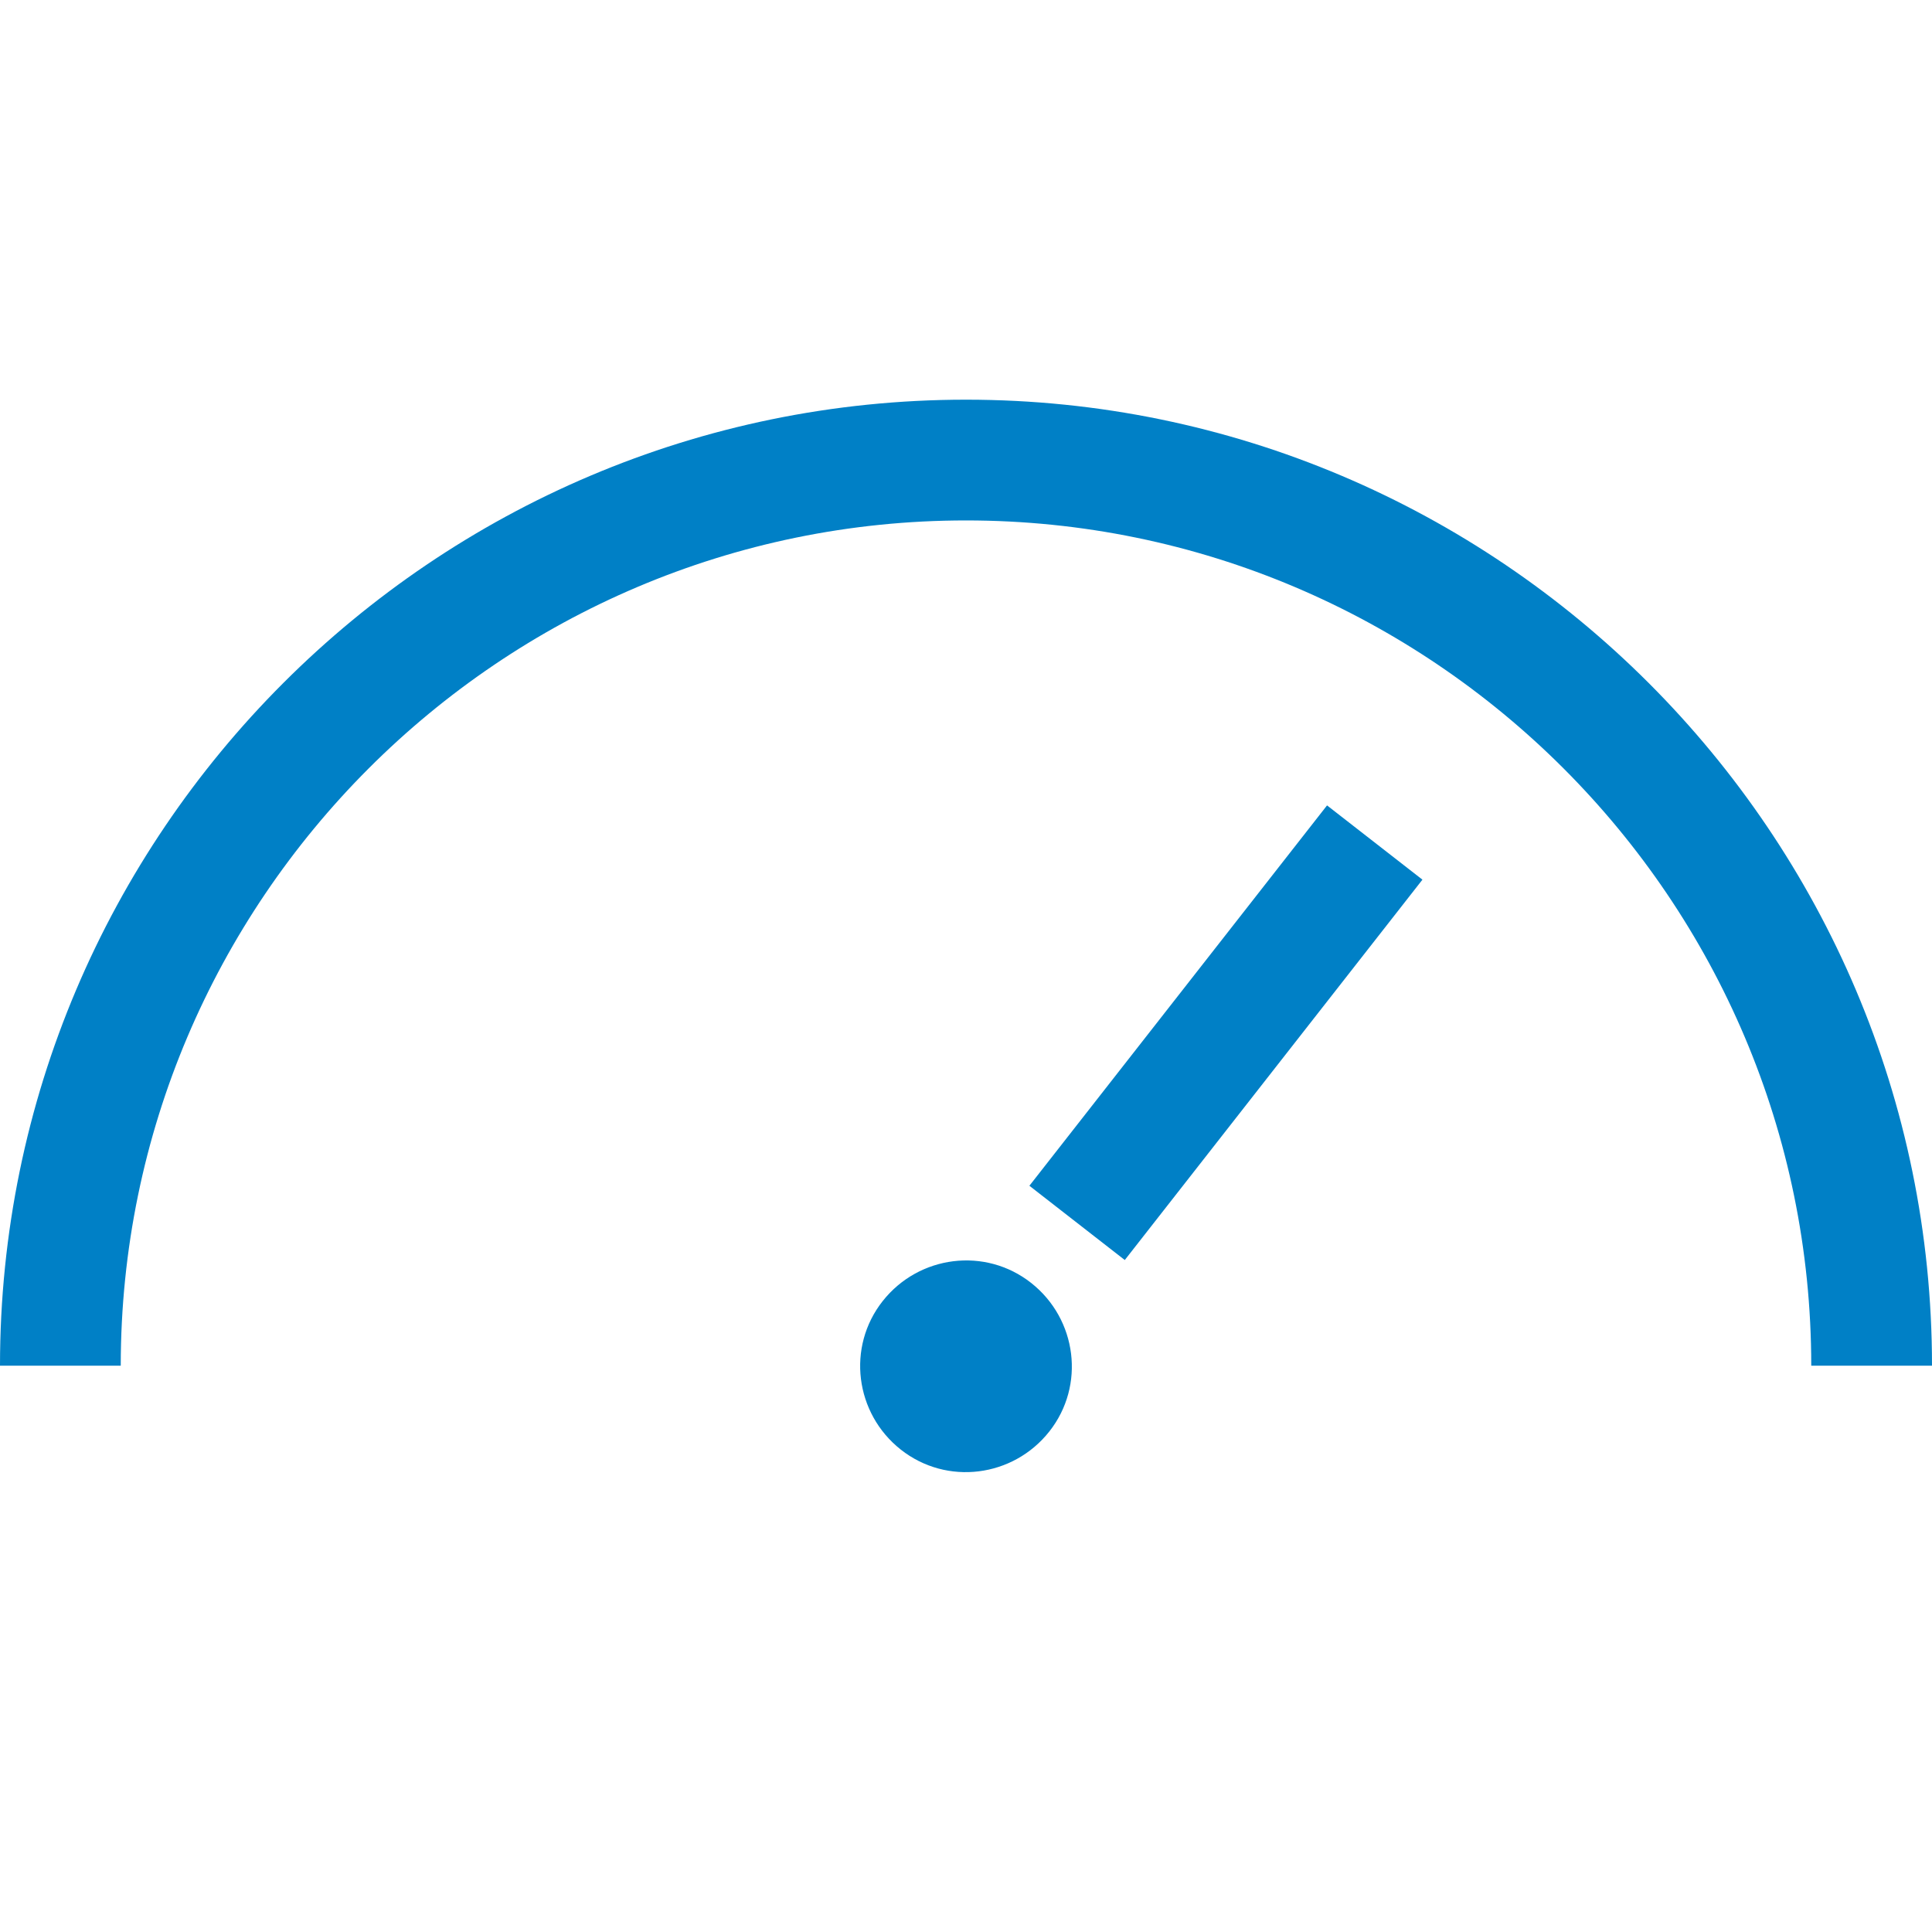 <?xml version="1.0" encoding="UTF-8"?>
<svg xmlns="http://www.w3.org/2000/svg" id="Ebene_1" data-name="Ebene 1" viewBox="0 0 32 32">
  <defs>
    <style>
      .cls-1 {
        fill: #0080c6;
      }
    </style>
  </defs>
  <path id="speedometer_75_" data-name="speedometer_75%" class="cls-1" d="M32,22.62h-2c0-7.72-6.28-14-14-14S2,14.91,2,22.62H0C0,13.8,7.18,6.62,16,6.62s16,7.18,16,16ZM23.56,14.57l-1.58-1.23-4.93,6.3,1.58,1.23,4.93-6.3ZM14.62,21.55c-.6.76-.46,1.86.3,2.46s1.86.46,2.46-.3.46-1.86-.3-2.46-1.86-.46-2.46.3Z"></path>
</svg>
